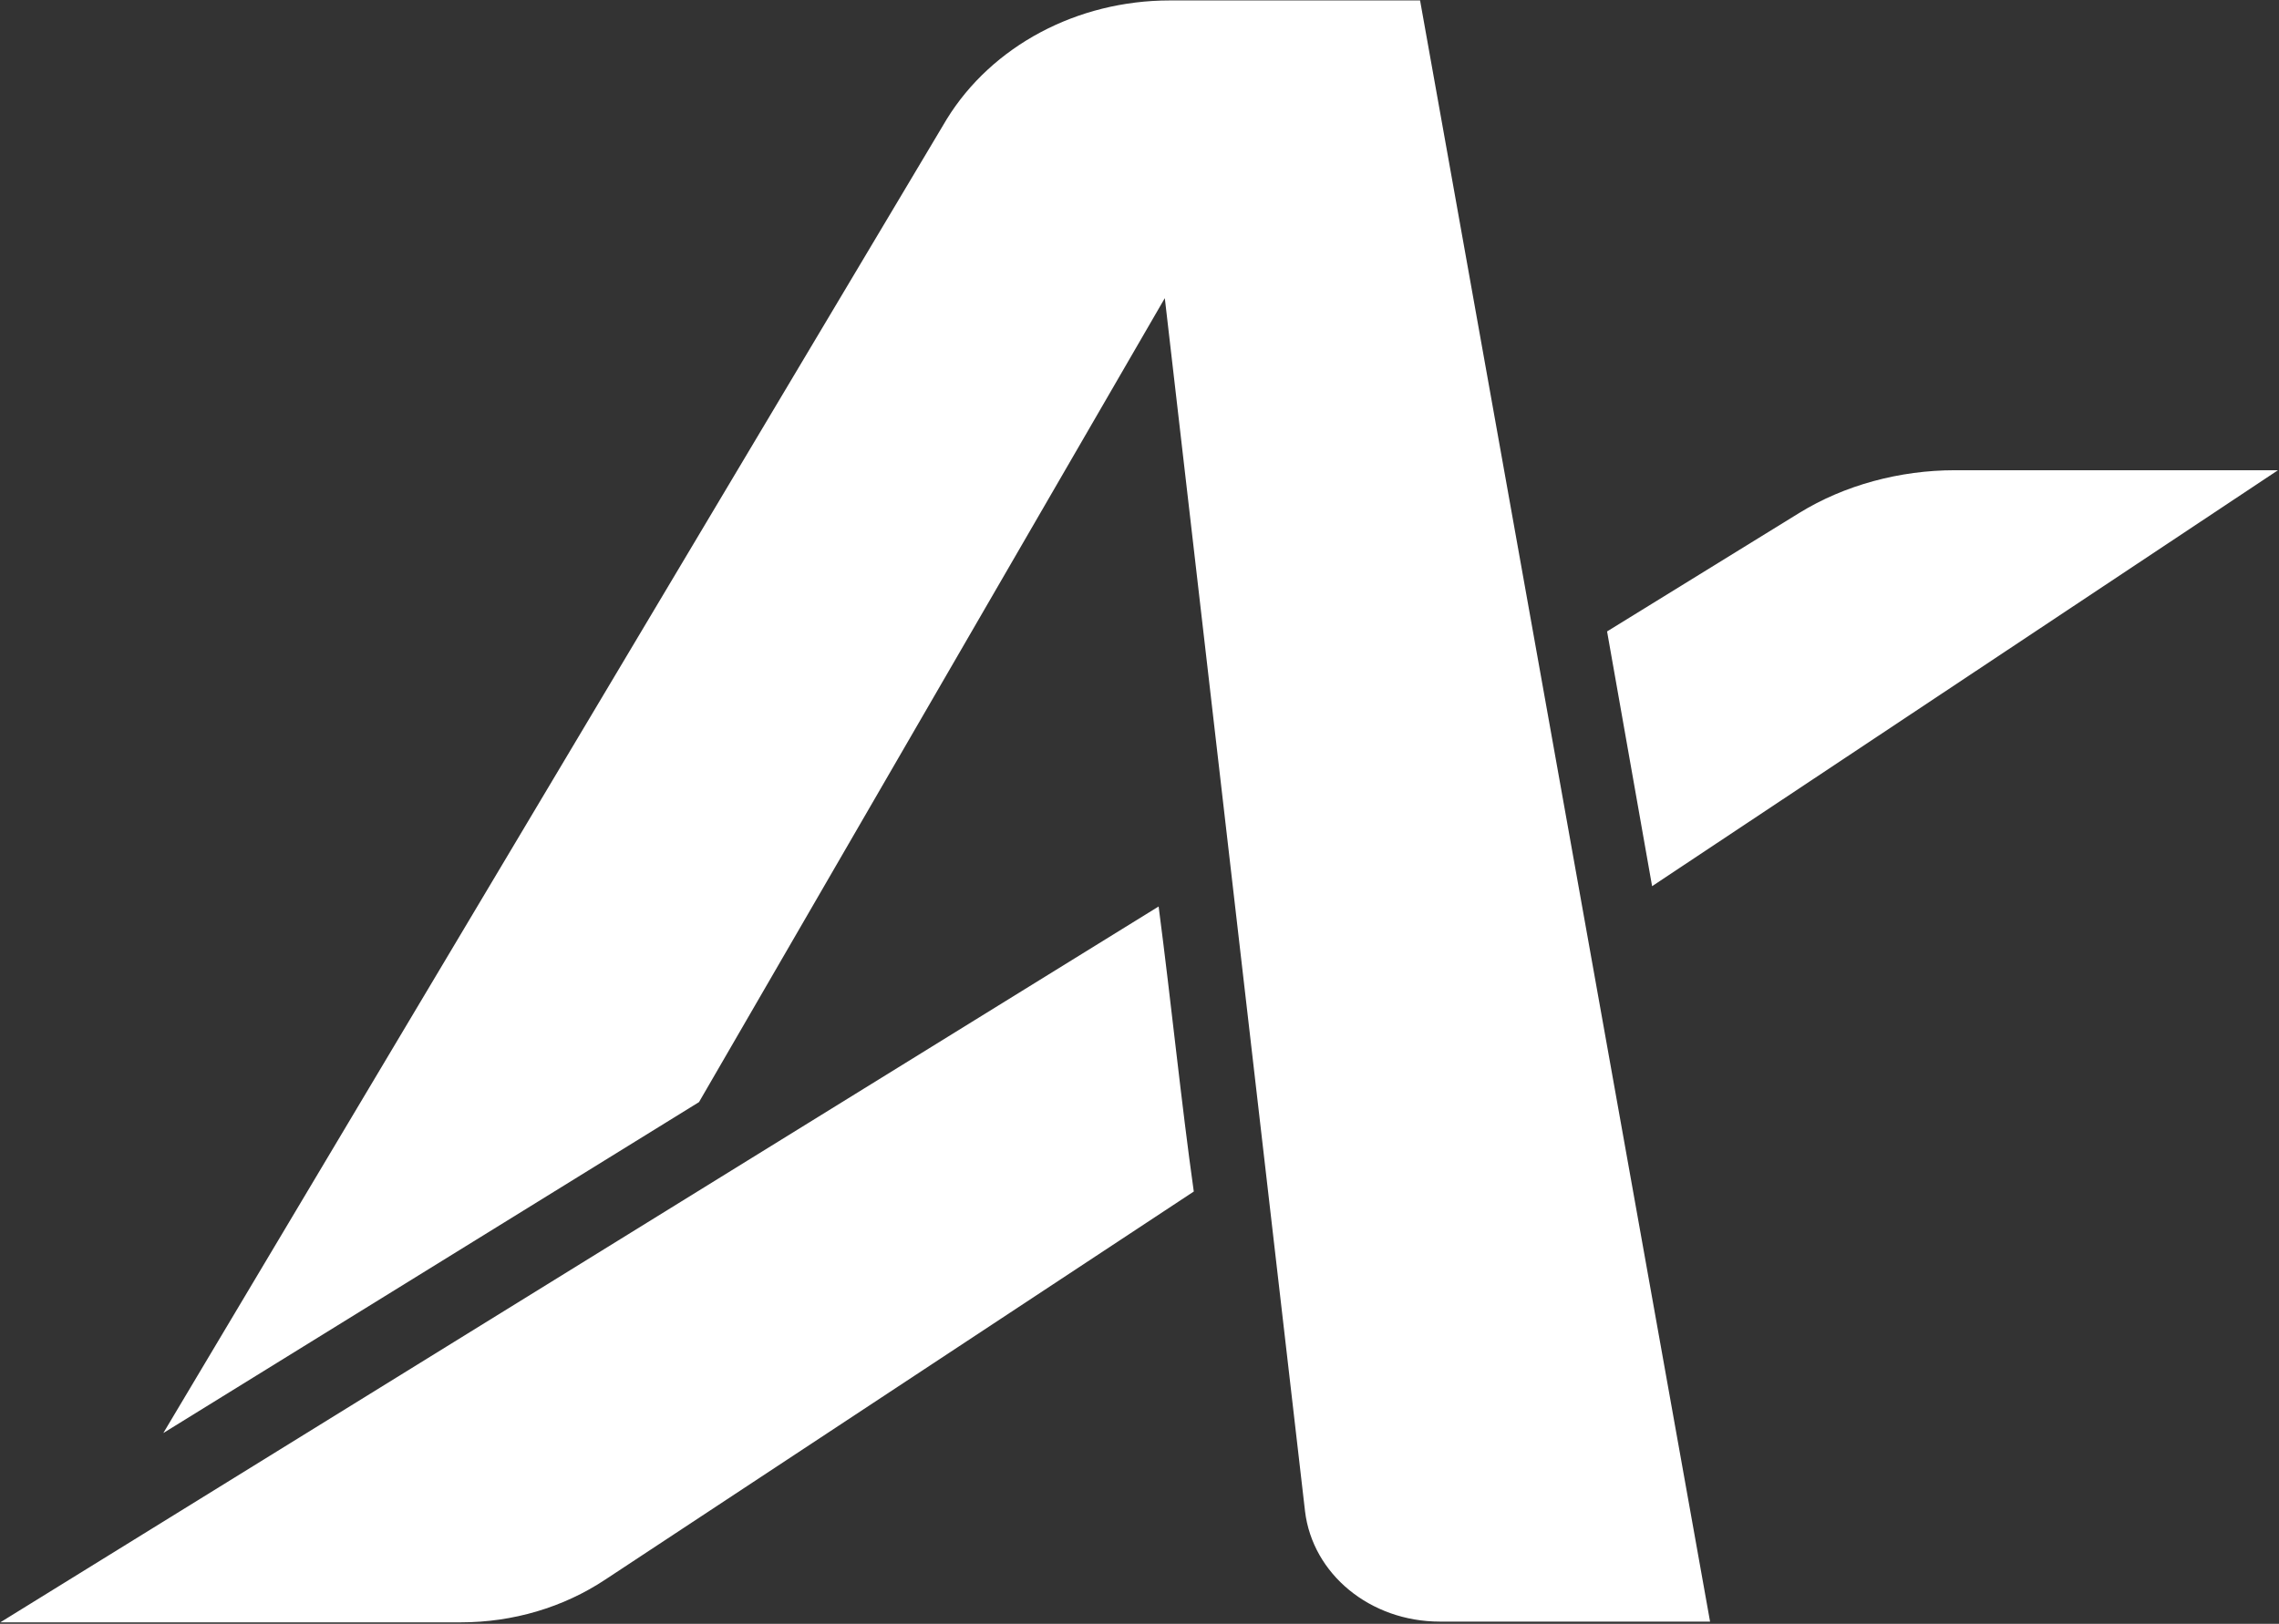 <svg version="1.2" xmlns="http://www.w3.org/2000/svg" viewBox="0 0 1549 1104" width="1549" height="1104">
	<rect x="0" y="0" width="1549" height="1104" fill="#333333" stroke="none"/>
	<title>4401</title>
	<style>
		.s0 { fill: #ffffff } 
	</style>
	<path id="Path 5" fill-rule="evenodd" class="s0" d="m1328.7 319.7c-37.4 0-75 10.1-105.7 29l-130.7 80.6 30.6 173.2 425.4-282.8zm-1328.5 783.3h313c35.4 0 69.7-10.1 98.4-29.2l399.8-263.7c-8.5-60.2-15.2-127.1-23.9-193.8zm794.9-1102.7c-63 0-120.9 30.9-151.6 80.7l-532.5 893.3 364.1-225 316.6-546.6 95.3 824.7c5.1 42.7 44.2 75.1 91.7 75.1h183.6l-197.1-1102.2z"/>
</svg>